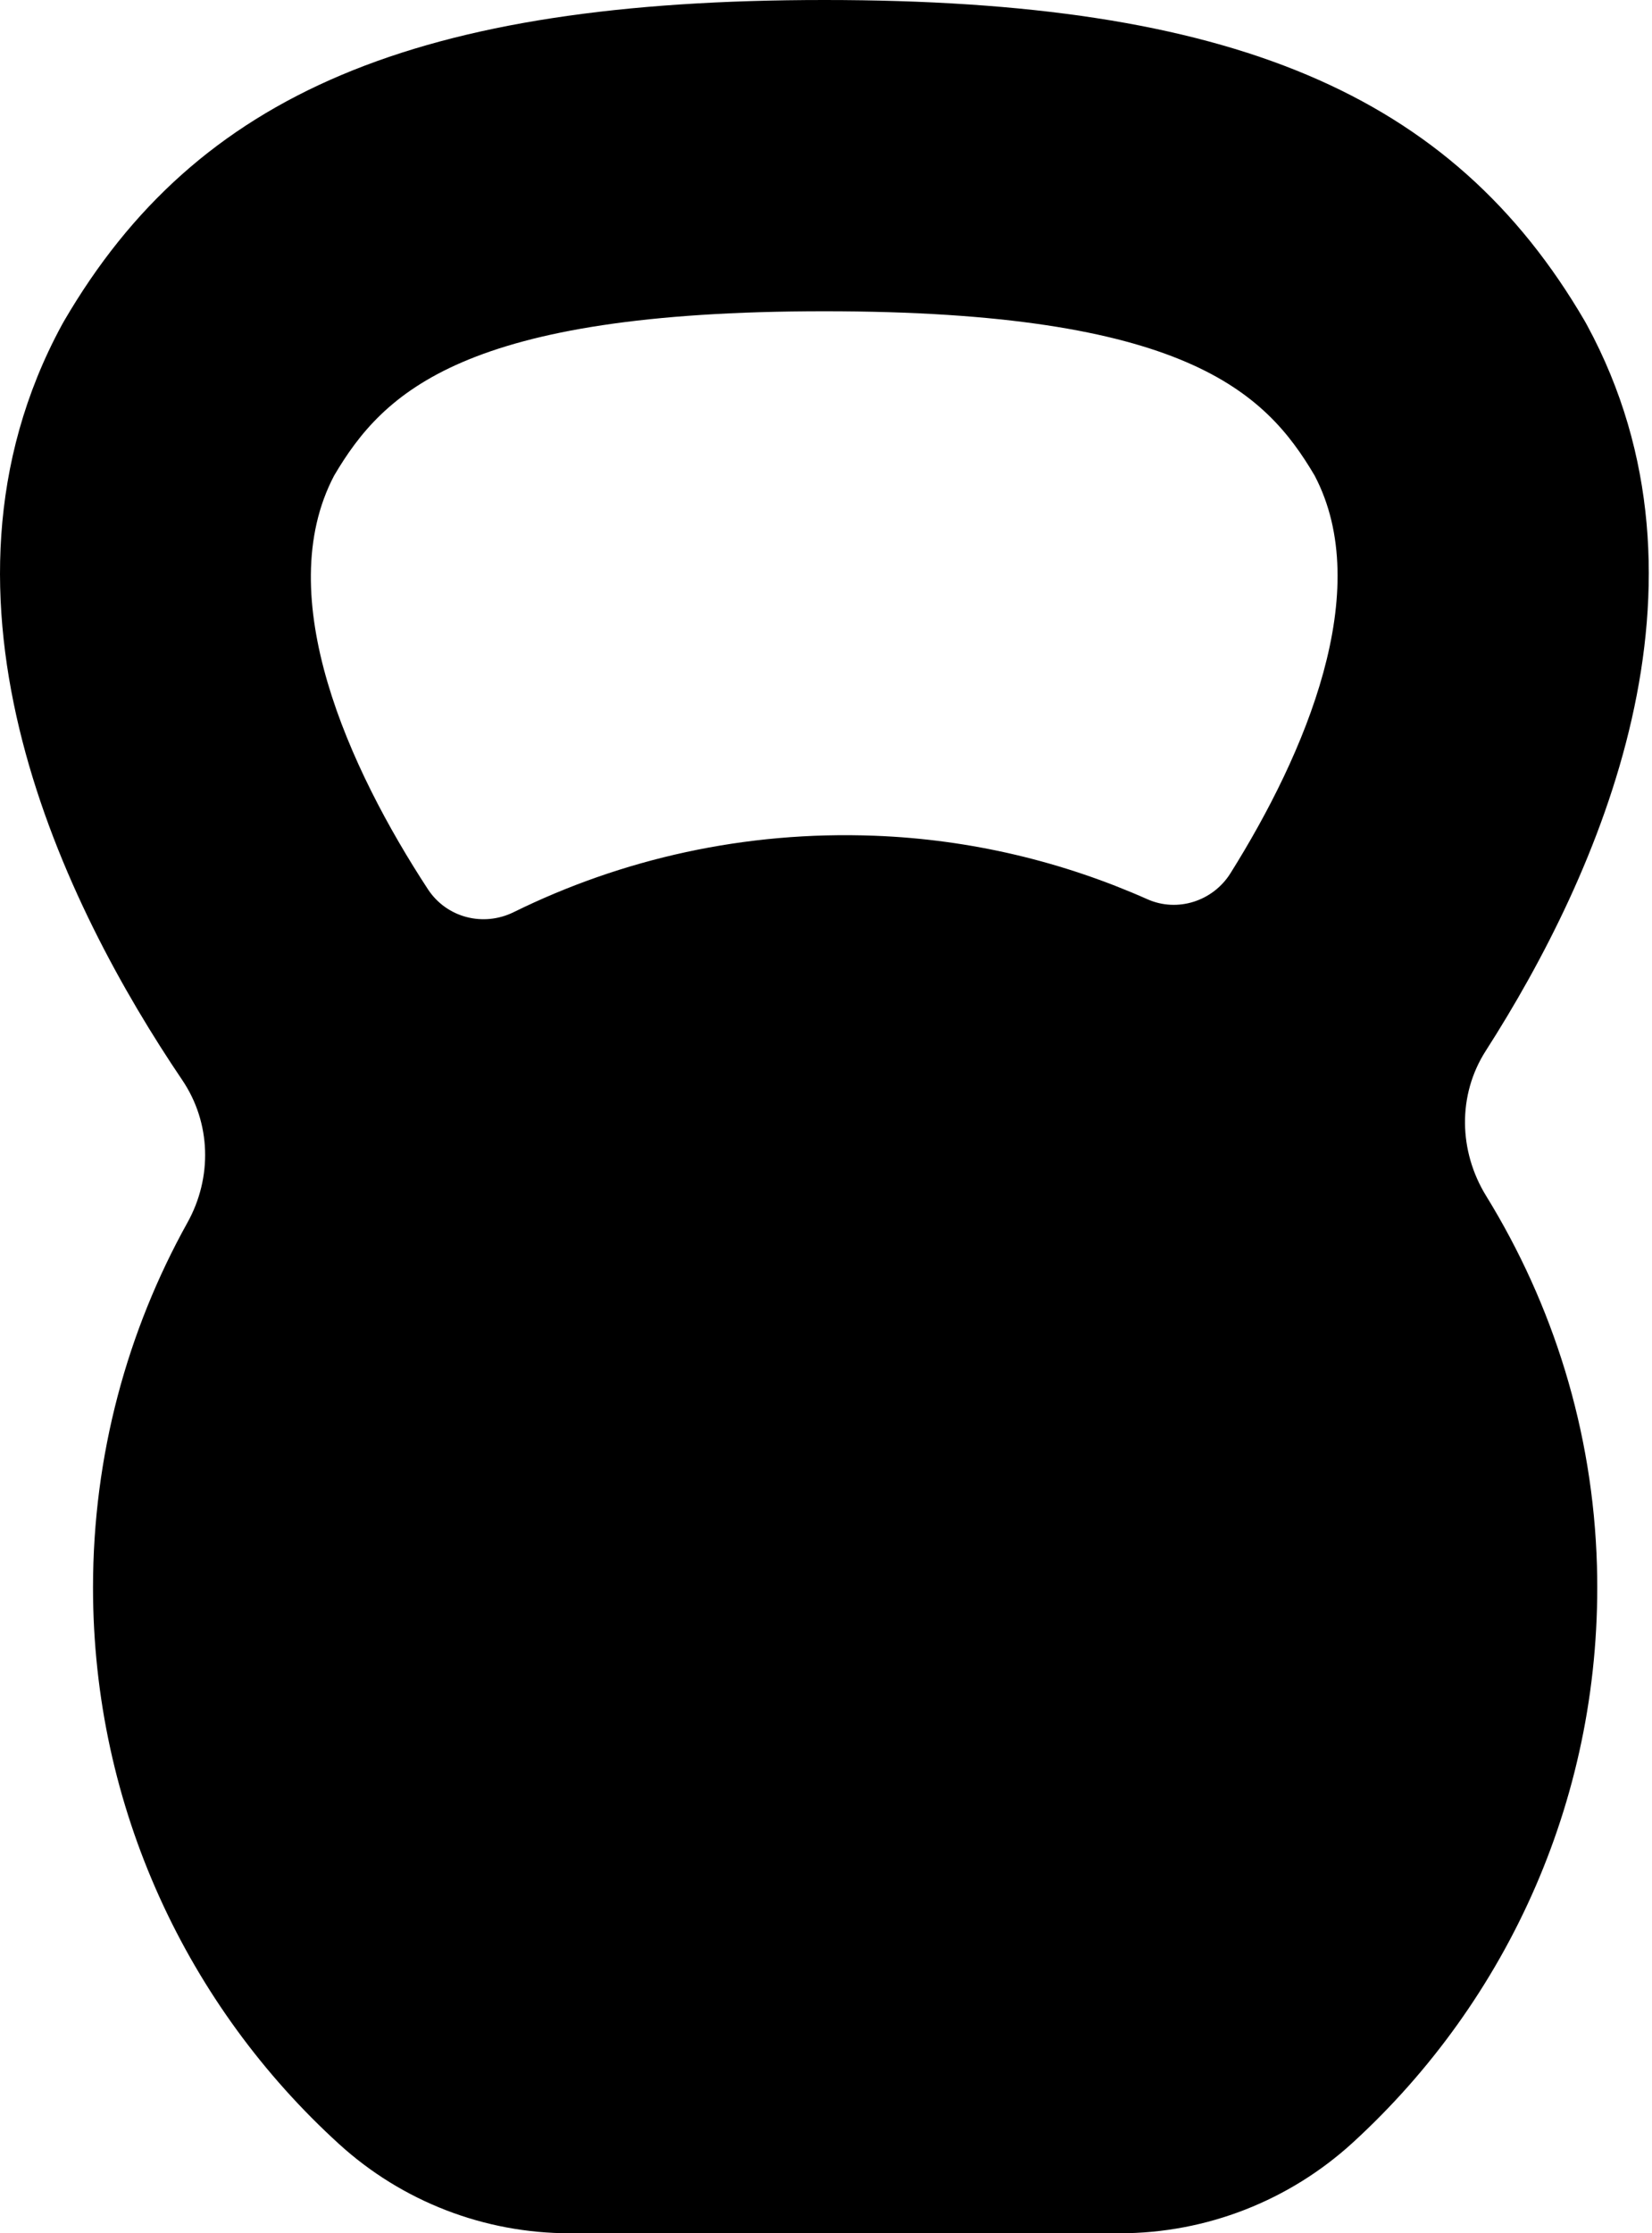<svg viewBox="0 0 222 300" fill="currentColor" xmlns="http://www.w3.org/2000/svg"><path d="M199.712 160.652C196.012 154.645 195.852 147.103 199.659 141.163C214.87 117.435 232.203 78.605 213.274 43.684L212.953 43.109C195.082 12.488 165.482 0 110.782 0C56.081 0 26.483 12.488 8.615 43.111L8.293 43.685C-11.716 80.601 8.801 121.89 24.49 145.086C28.37 150.823 28.555 158.189 25.188 164.24C17.111 178.76 12.5 195.468 12.5 213.264C12.5 242.896 25.259 269.547 45.581 288.033C54.045 295.733 65.086 300.002 76.53 300.002H150.489C162.099 300.002 173.277 295.63 181.834 287.786C202.672 268.693 215.481 240.986 214.601 210.299C214.082 192.198 208.691 175.23 199.714 160.654M44.91 63.874C51.53 52.664 62.319 41.812 110.782 41.812C159.244 41.812 170.037 52.663 176.657 63.874C184.782 79.312 175.433 101.228 165.349 117.312C163.001 121.059 158.241 122.597 154.201 120.802C142.887 115.773 130.505 112.76 117.513 112.268C100.069 111.604 83.569 115.376 69.029 122.533C64.927 124.551 60.006 123.275 57.501 119.45C46.913 103.269 36.349 80.131 44.908 63.876" fill="currentColor"/></svg>